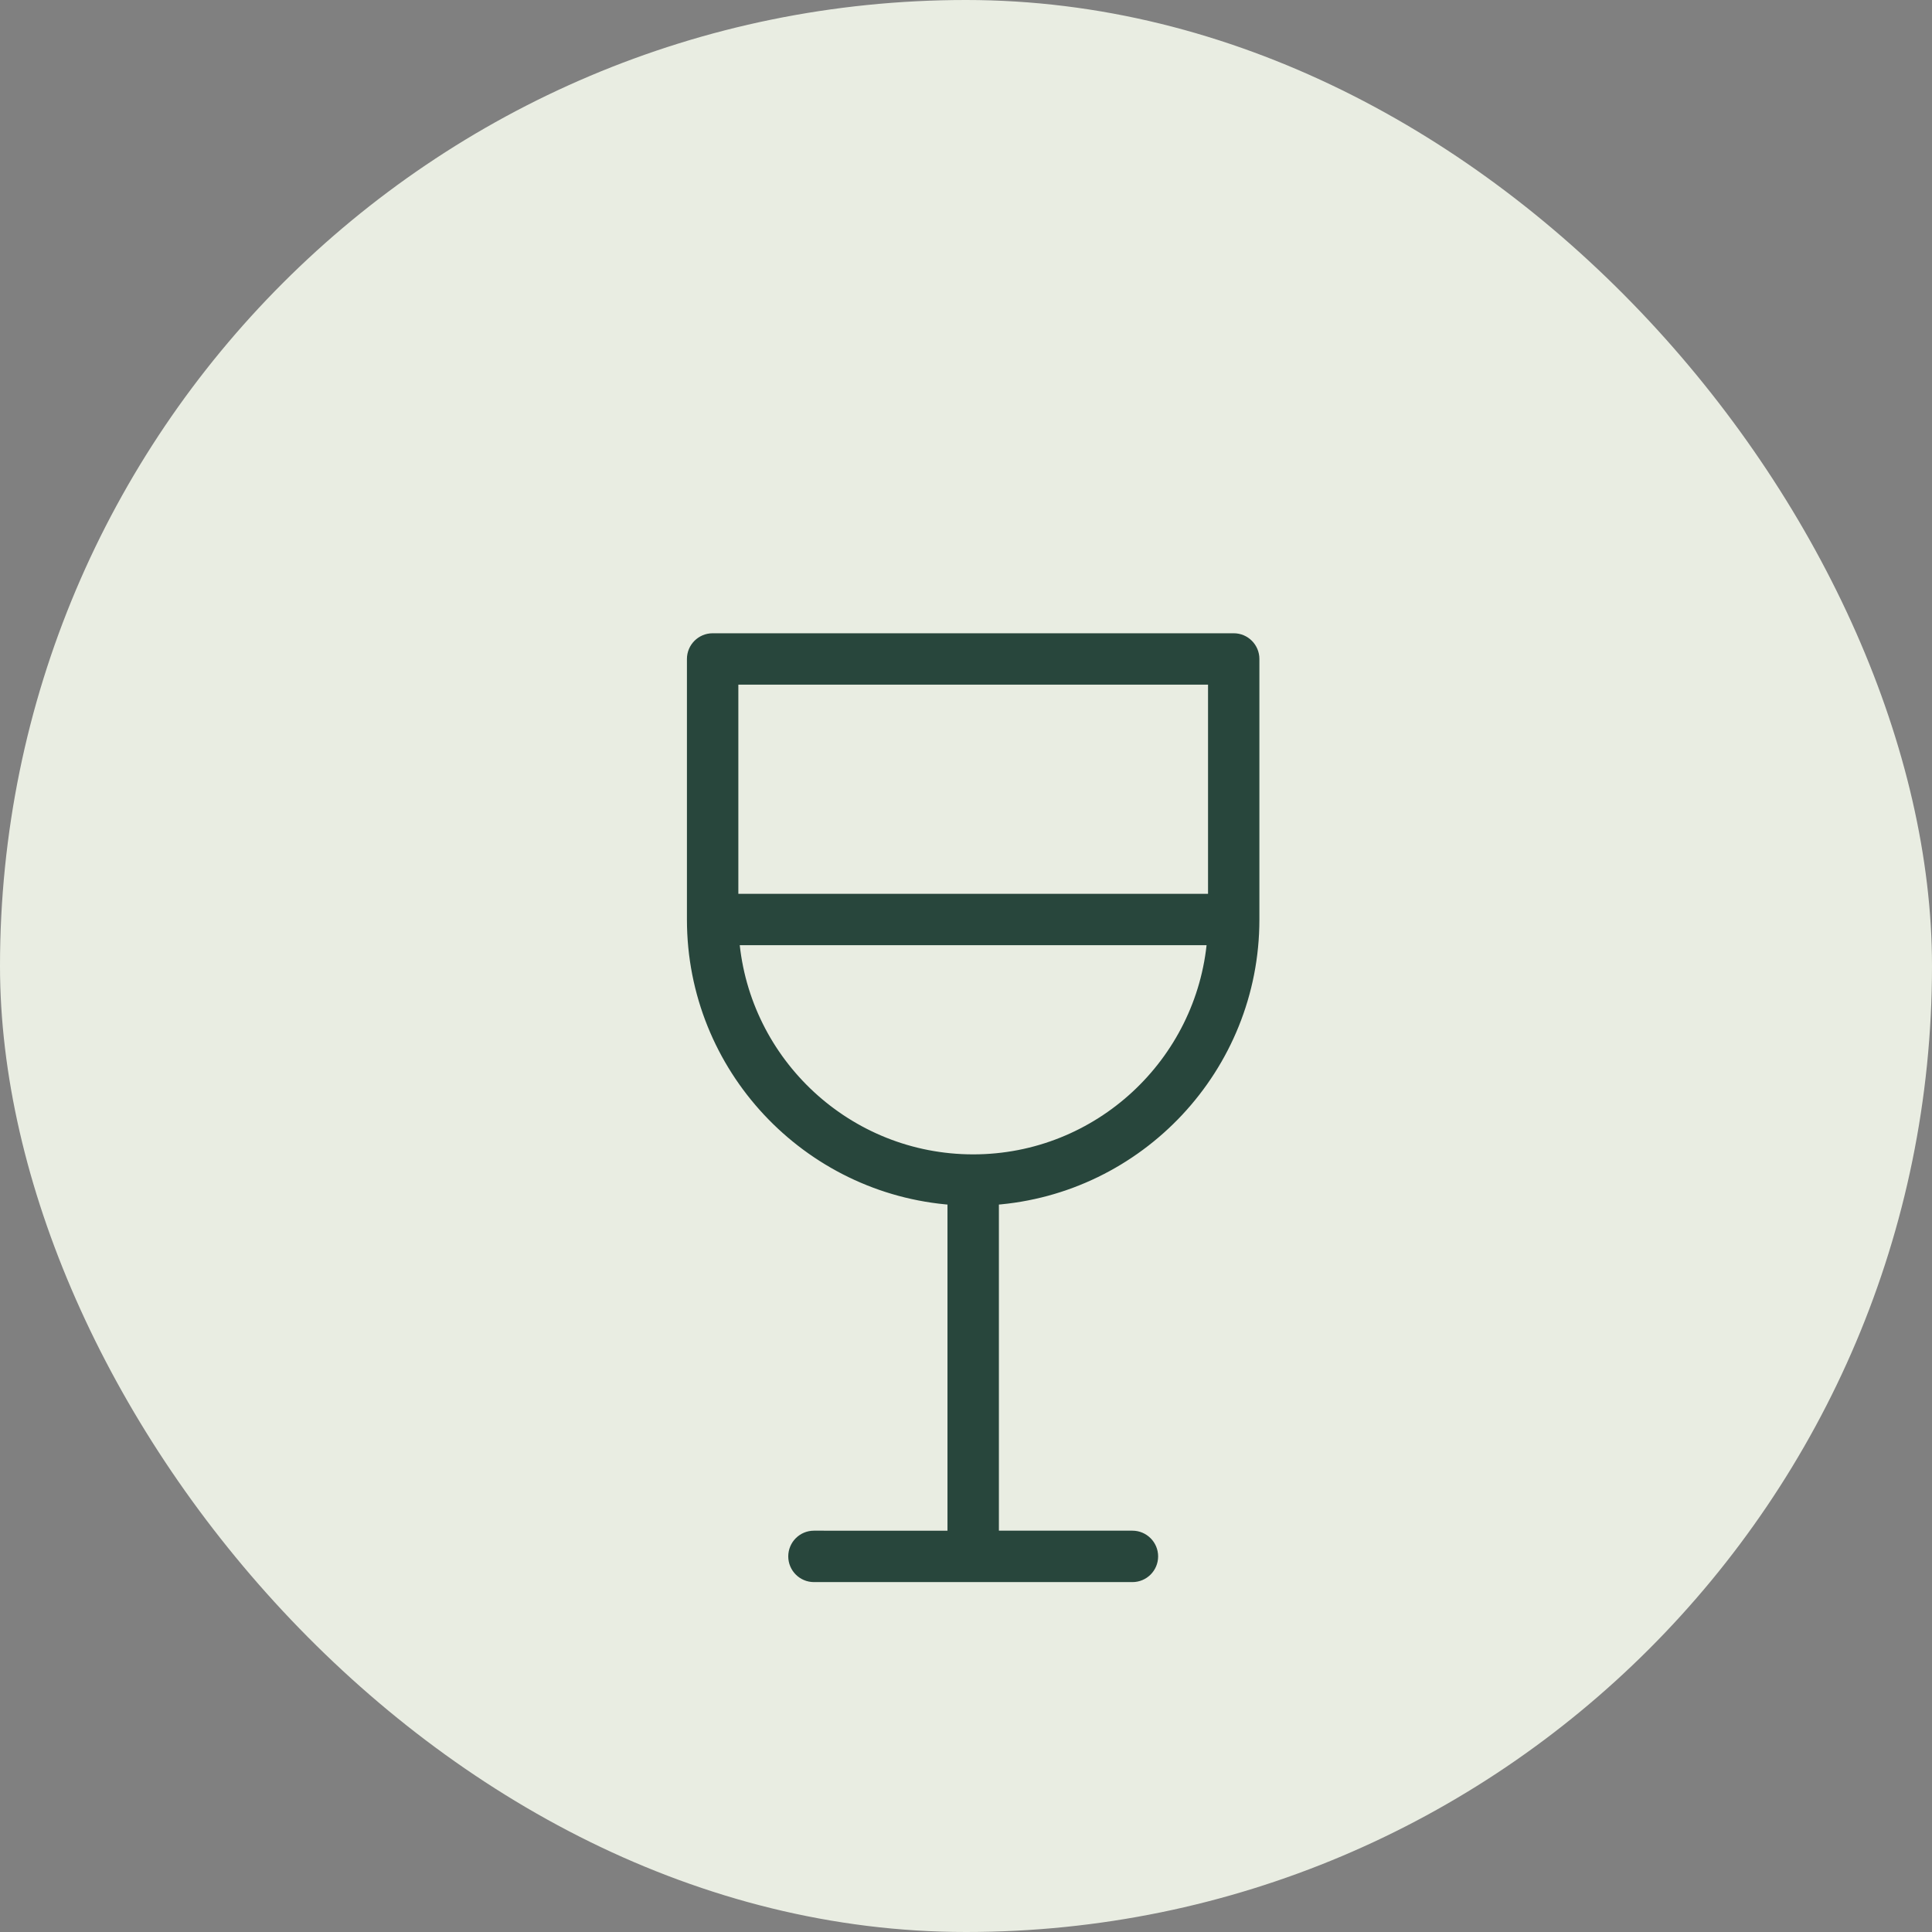 <svg width="36" height="36" viewBox="0 0 36 36" fill="none" xmlns="http://www.w3.org/2000/svg">
<rect x="0" y="0" width="36" height="36" fill="#808080" stroke="none"/>
<rect width="36" height="36" rx="18" fill="#E9EDE2"/>
<path d="M23.367 16.911V12.279C23.367 12.07 23.198 11.9 22.989 11.9H13.279C13.07 11.9 12.9 12.07 12.9 12.279V17.134C12.9 19.892 15.045 22.159 17.755 22.353V28.623L15.167 28.622C14.957 28.622 14.788 28.792 14.788 29.001C14.788 29.21 14.957 29.38 15.167 29.38H21.101C21.31 29.38 21.48 29.211 21.48 29.001C21.48 28.792 21.31 28.622 21.101 28.622H18.513V22.353C21.222 22.158 23.367 19.892 23.367 17.134V16.911L23.367 16.911ZM22.61 12.657V16.755H13.658V12.657H22.61ZM18.134 21.61C15.793 21.61 13.867 19.803 13.674 17.512H22.593C22.4 19.803 20.474 21.61 18.134 21.61Z" fill="#28463C" stroke="#28463C" stroke-width="0.2"/>
</svg>
